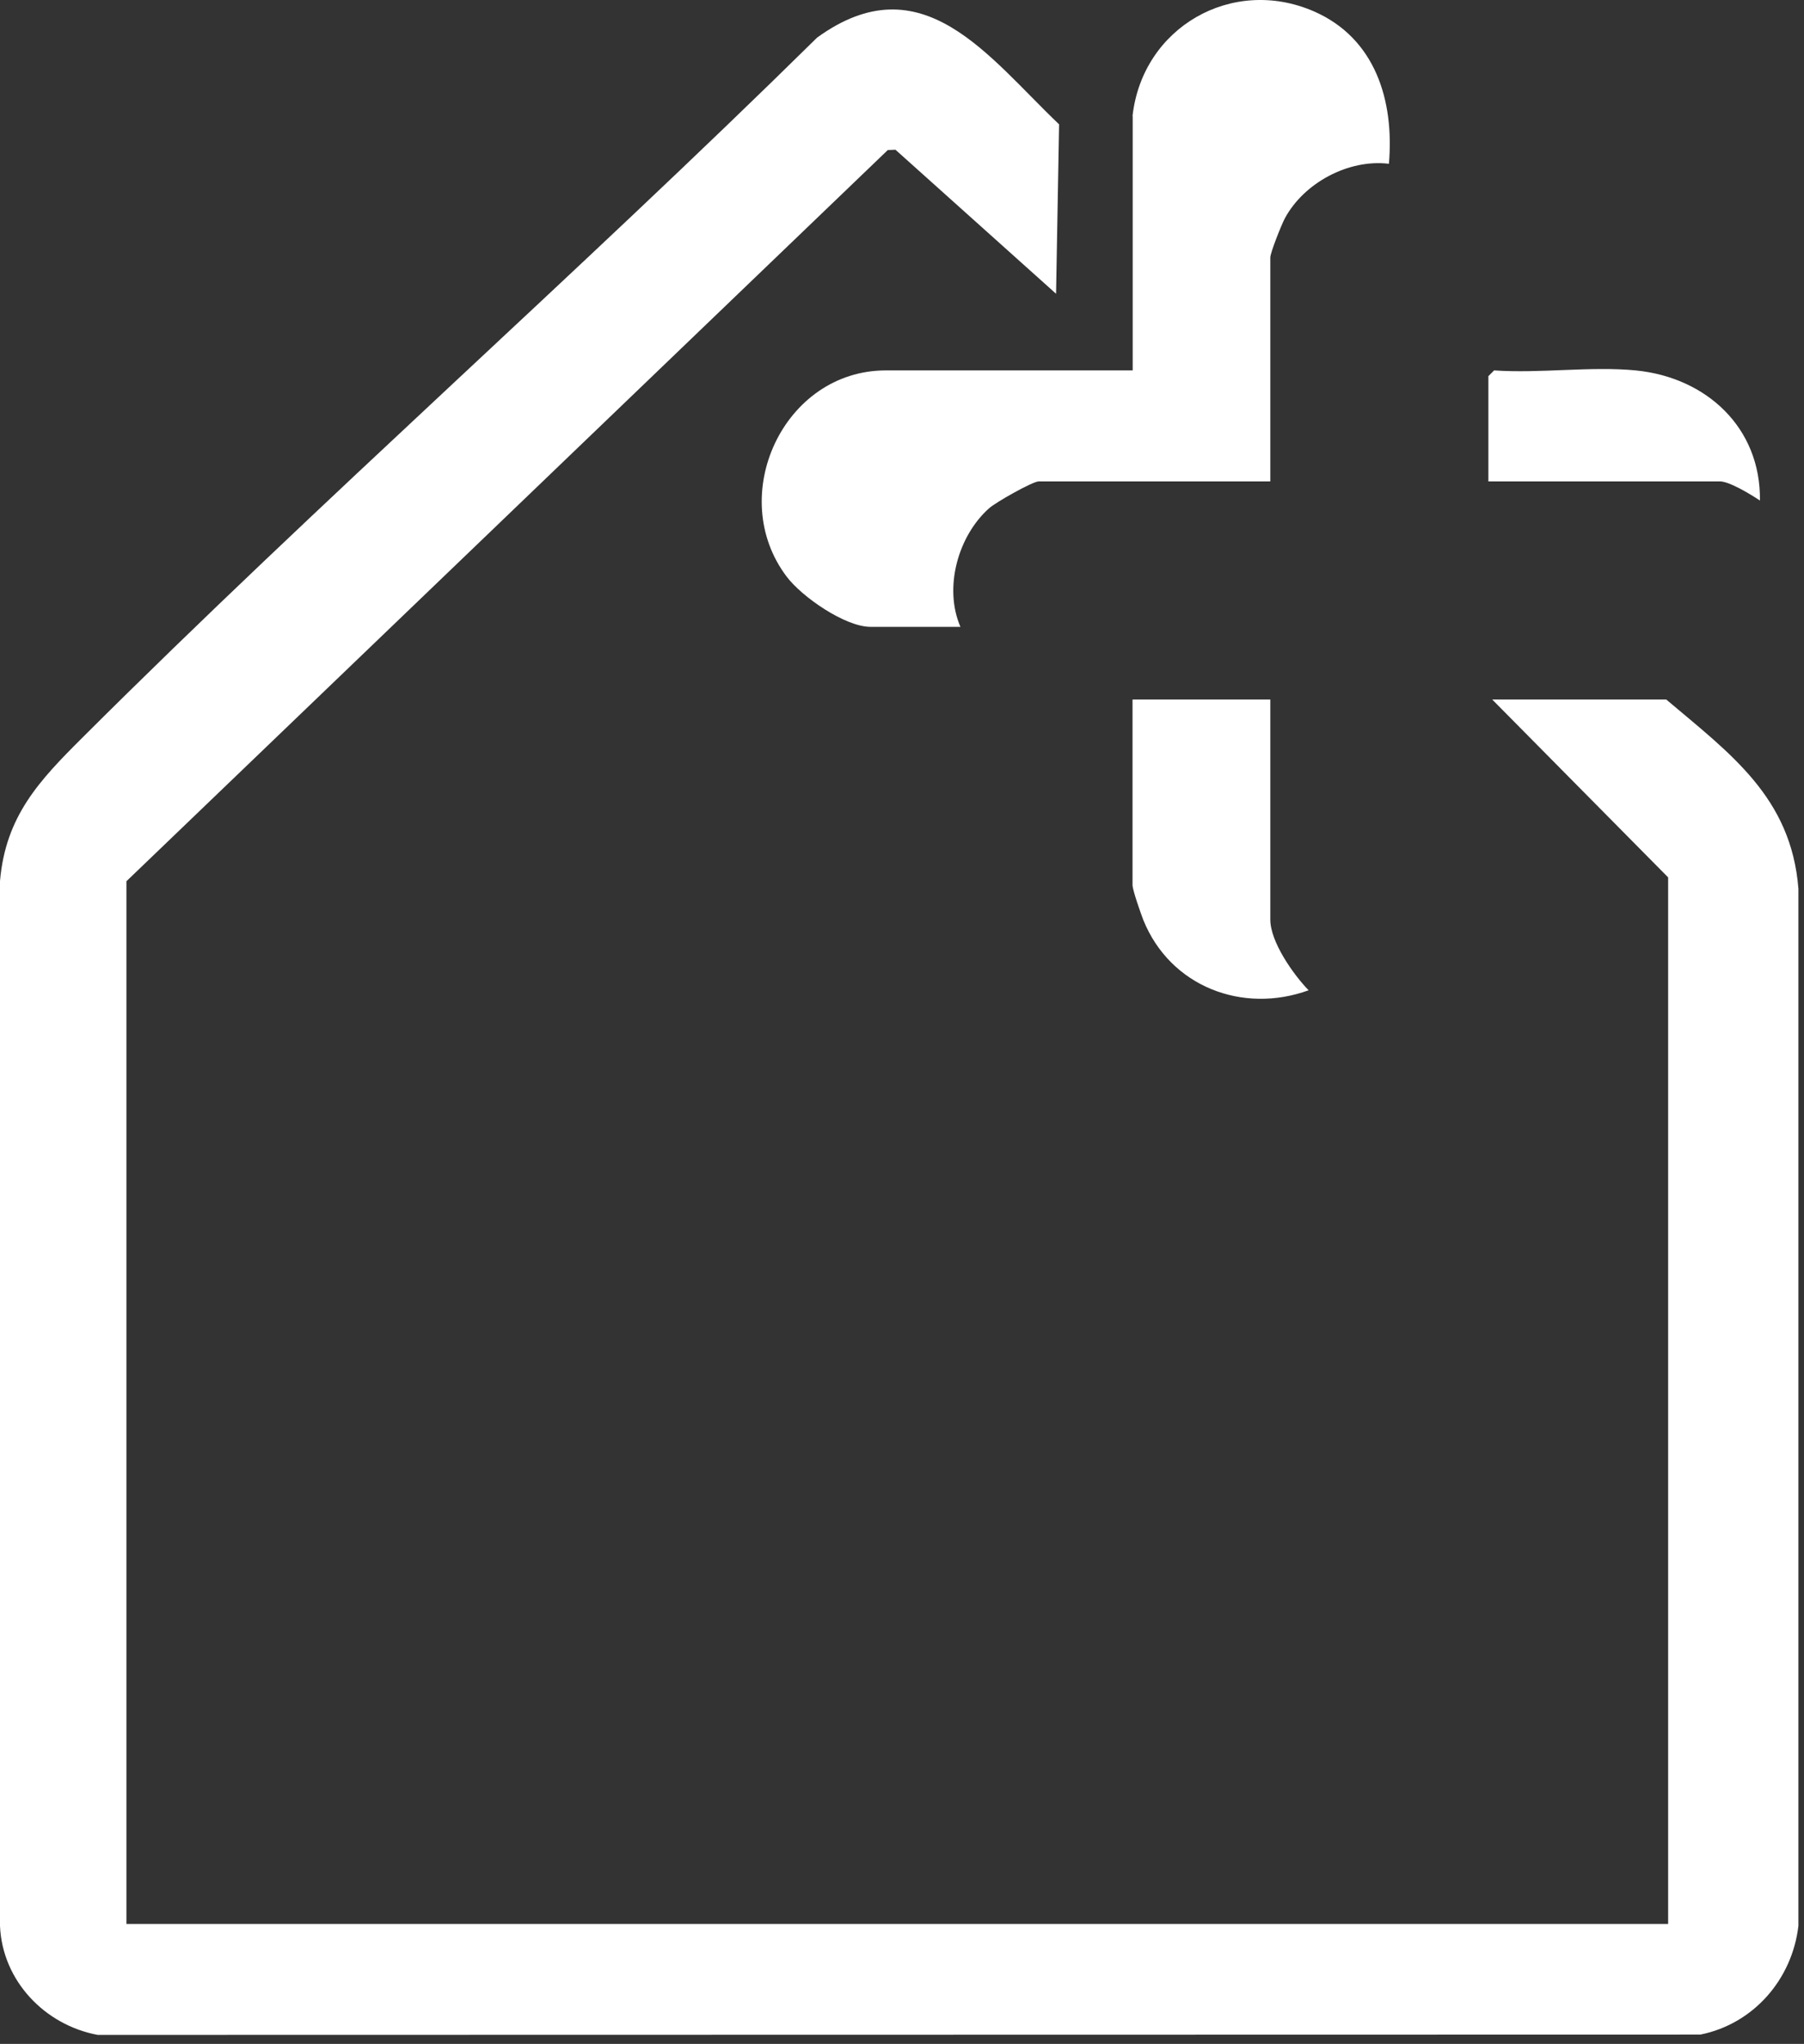 <svg xmlns="http://www.w3.org/2000/svg" width="113" height="128" viewBox="0 0 113 128" fill="none"><rect x="0" y="0" width="113" height="128" fill="#333333" stroke="none"/><path d="M104.37 43.807C108.39 47.207 112.2 49.937 112.65 55.657V120.607C112.26 123.957 109.84 126.747 106.51 127.417L6.12 127.437C2.8 126.817 0.15 124.047 0 120.617V55.177C0.35 51.107 2.46 48.887 5.16 46.197C20.14 31.257 36.1 17.217 51.18 2.357C57.77 -2.423 61.91 3.577 66.34 7.787L66.15 18.397L56.09 9.377L55.61 9.397L7.92 55.187V120.487H104.49V54.947L93.47 43.807H104.37Z" fill="white"></path><path d="M70.94 7.267C71.56 1.717 77.17 -1.513 82.29 0.707C86.15 2.387 87.34 6.297 87 10.257C84.47 9.947 81.67 11.457 80.48 13.677C80.27 14.067 79.57 15.827 79.57 16.127V30.147H65.07C64.68 30.147 62.36 31.467 61.96 31.827C60.01 33.557 59.1 36.807 60.16 39.257H54.53C52.94 39.257 50.24 37.387 49.28 36.117C45.45 31.067 49.07 23.197 55.49 23.197H70.95V7.267H70.94Z" fill="white"></path><path d="M79.57 43.807V57.587C79.57 58.987 81.01 61.027 81.97 62.017C77.83 63.517 73.31 61.787 71.62 57.627C71.46 57.217 70.94 55.737 70.94 55.427V43.807H79.57Z" fill="white"></path><path d="M102.45 23.197C106.87 23.627 110.3 26.767 110.24 31.347C109.69 30.977 108.33 30.147 107.73 30.147H93.23V23.557L93.59 23.197C96.45 23.397 99.65 22.927 102.46 23.197H102.45Z" fill="white"></path></svg>